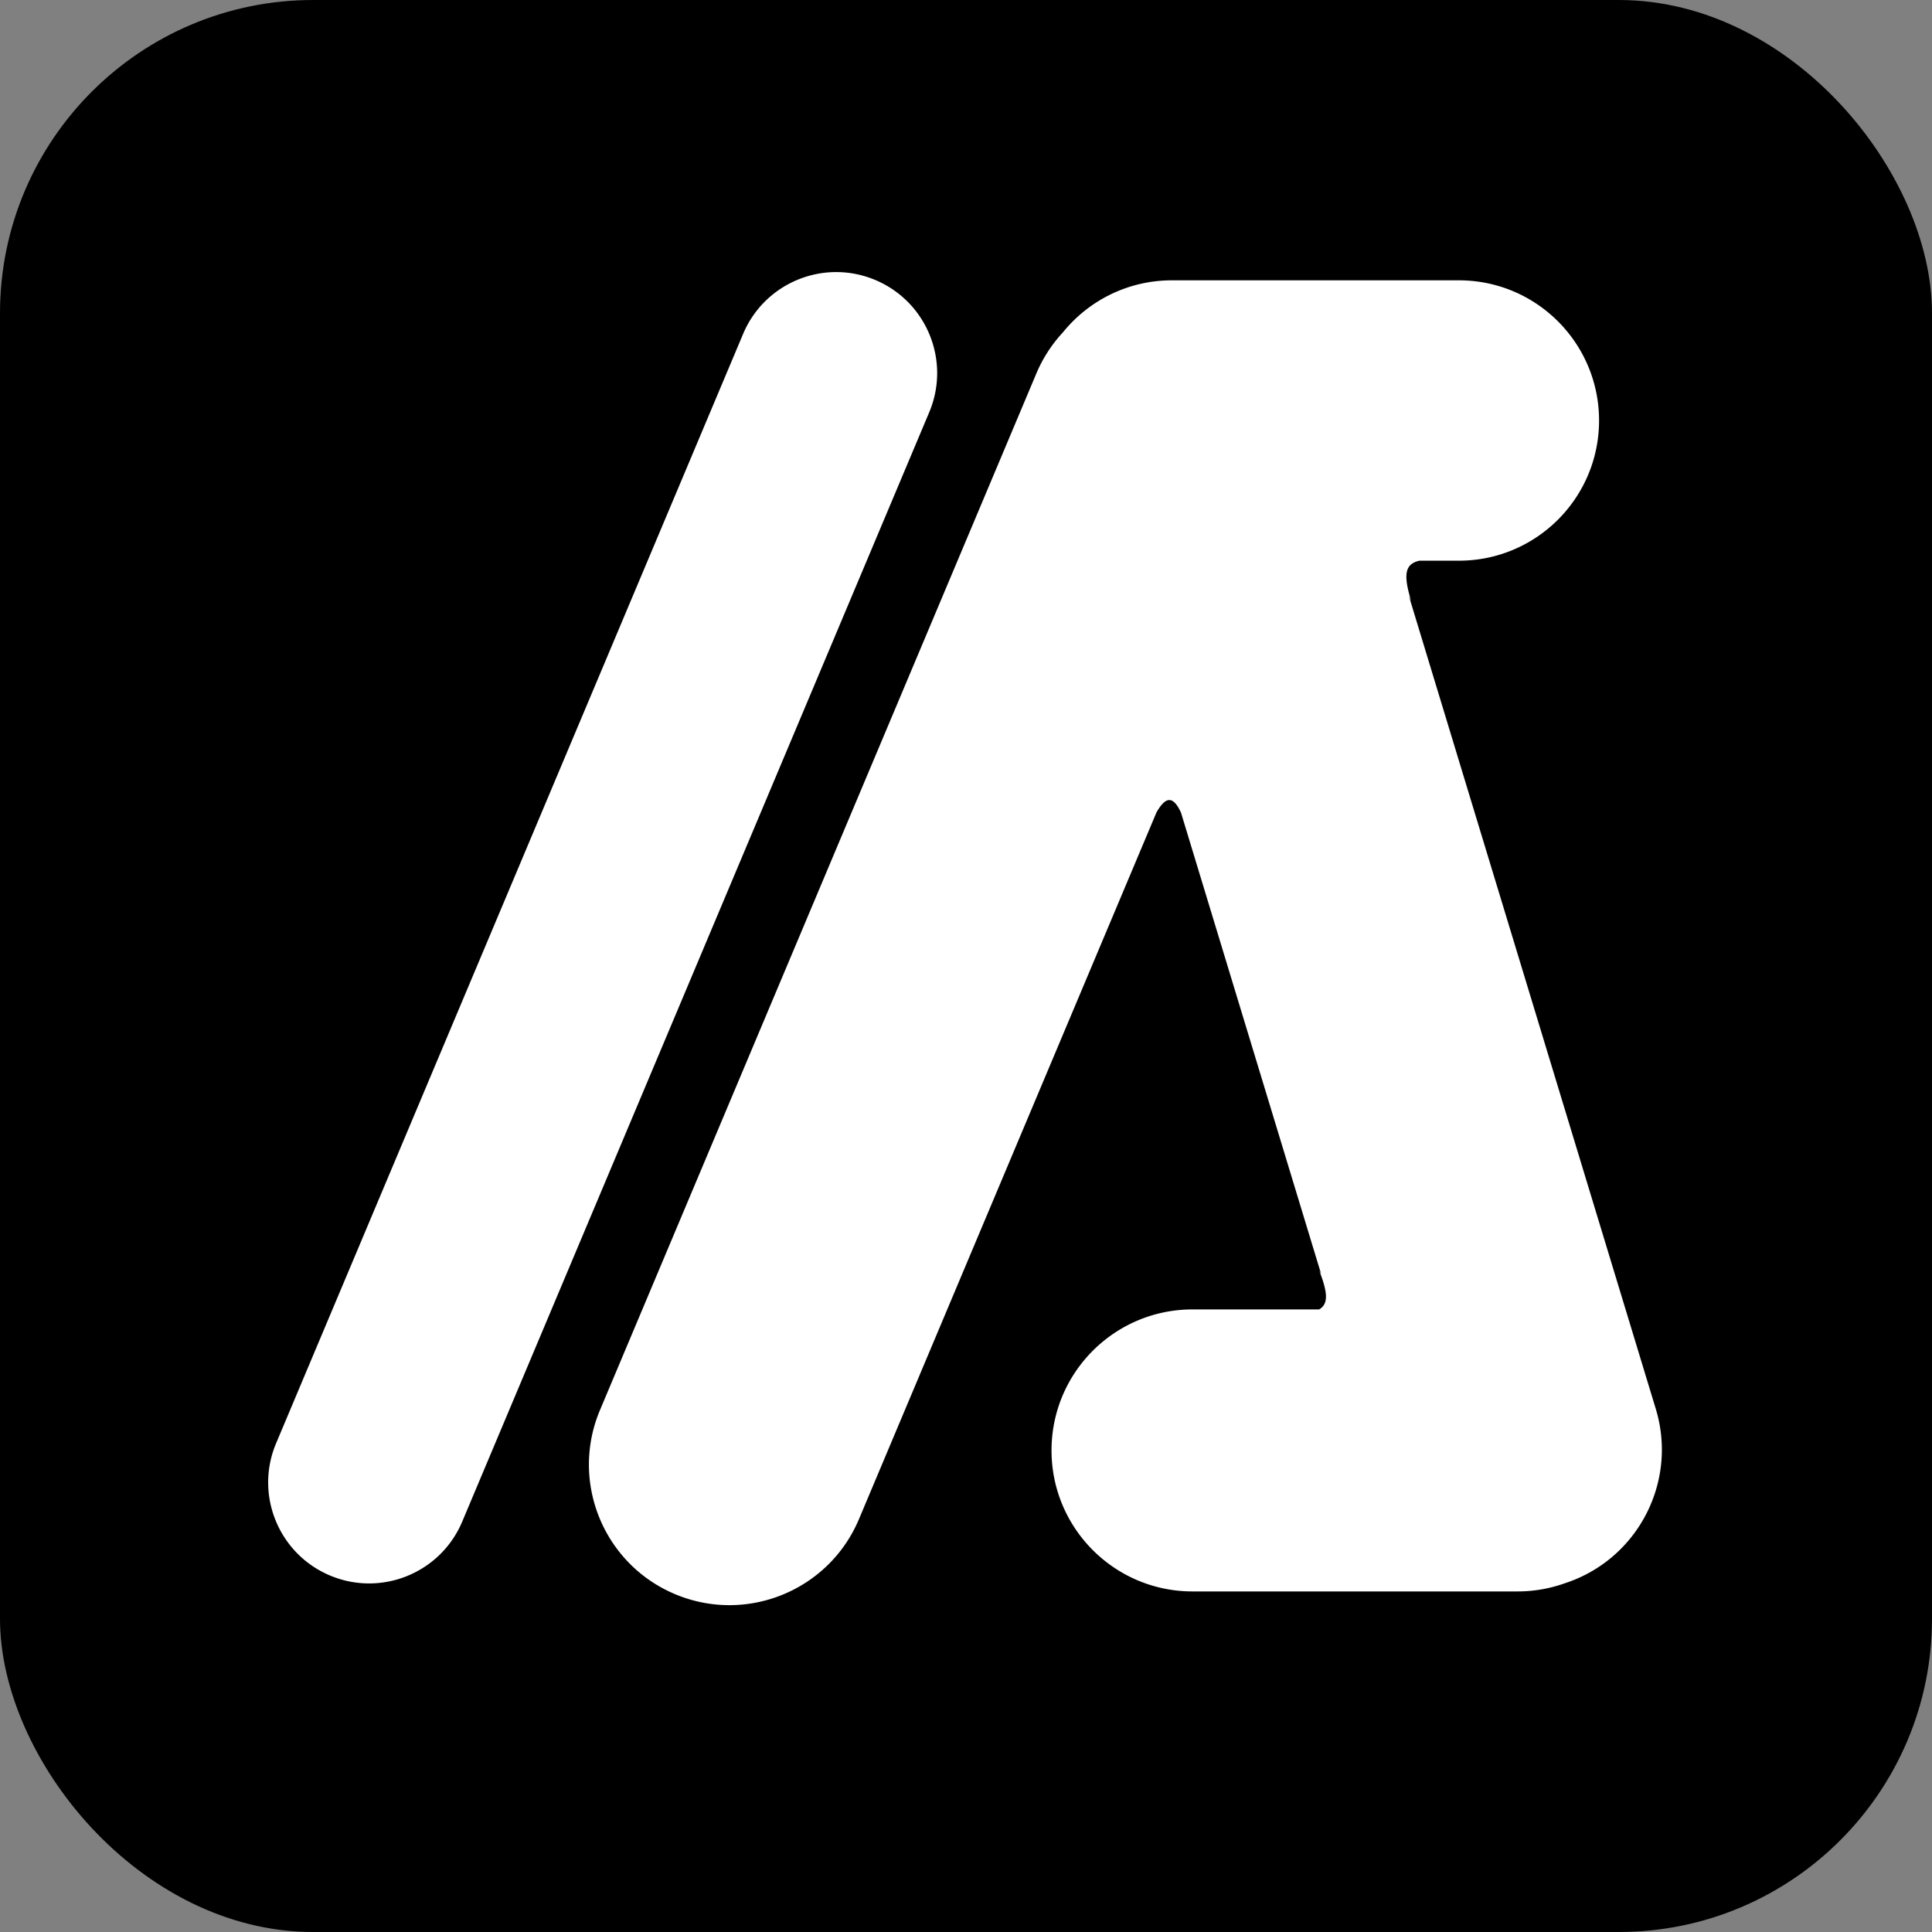 <svg xmlns="http://www.w3.org/2000/svg" width="987" height="987" fill="none" viewBox="0 0 987 987"><rect x="0" y="0" width="987" height="987" fill="#808080" stroke="none"/><rect width="987" height="987" fill="#000" rx="160"/><path fill="#fff" fill-rule="evenodd" d="M447.189 143.054c26.255 11.053 38.579 41.297 27.526 67.552L236.133 777.349c-11.053 26.255-41.297 38.58-67.552 27.527s-38.58-41.297-27.527-67.552l238.583-566.743c11.052-26.256 41.296-38.58 67.552-27.527m143.637 271.939L438.82 776.077c-15.382 36.538-57.471 53.689-94.009 38.308s-53.688-57.471-38.307-94.009L529.411 190.87a71.7 71.7 0 0 1 13.557-21.022c13.129-16.246 33.216-26.636 55.731-26.636h146.598c39.551 0 71.613 32.063 71.613 71.614s-32.062 71.614-71.613 71.614h-20.105c-7.914 1.702-8.127 7.812-4.273 20.597l-1.151-2.522 126.114 415.207c11.372 37.438-9.336 76.979-46.346 89.08a71.9 71.9 0 0 1-24.331 4.212H609.23c-39.784 0-72.035-32.251-72.035-72.035s32.251-72.035 72.035-72.035h64.683c4.992-2.897 4.258-8.93.073-19.768l.959 1.741-71.627-235.818c-3.921-8.416-7.63-8.552-12.492-.106" clip-rule="evenodd"/></svg>